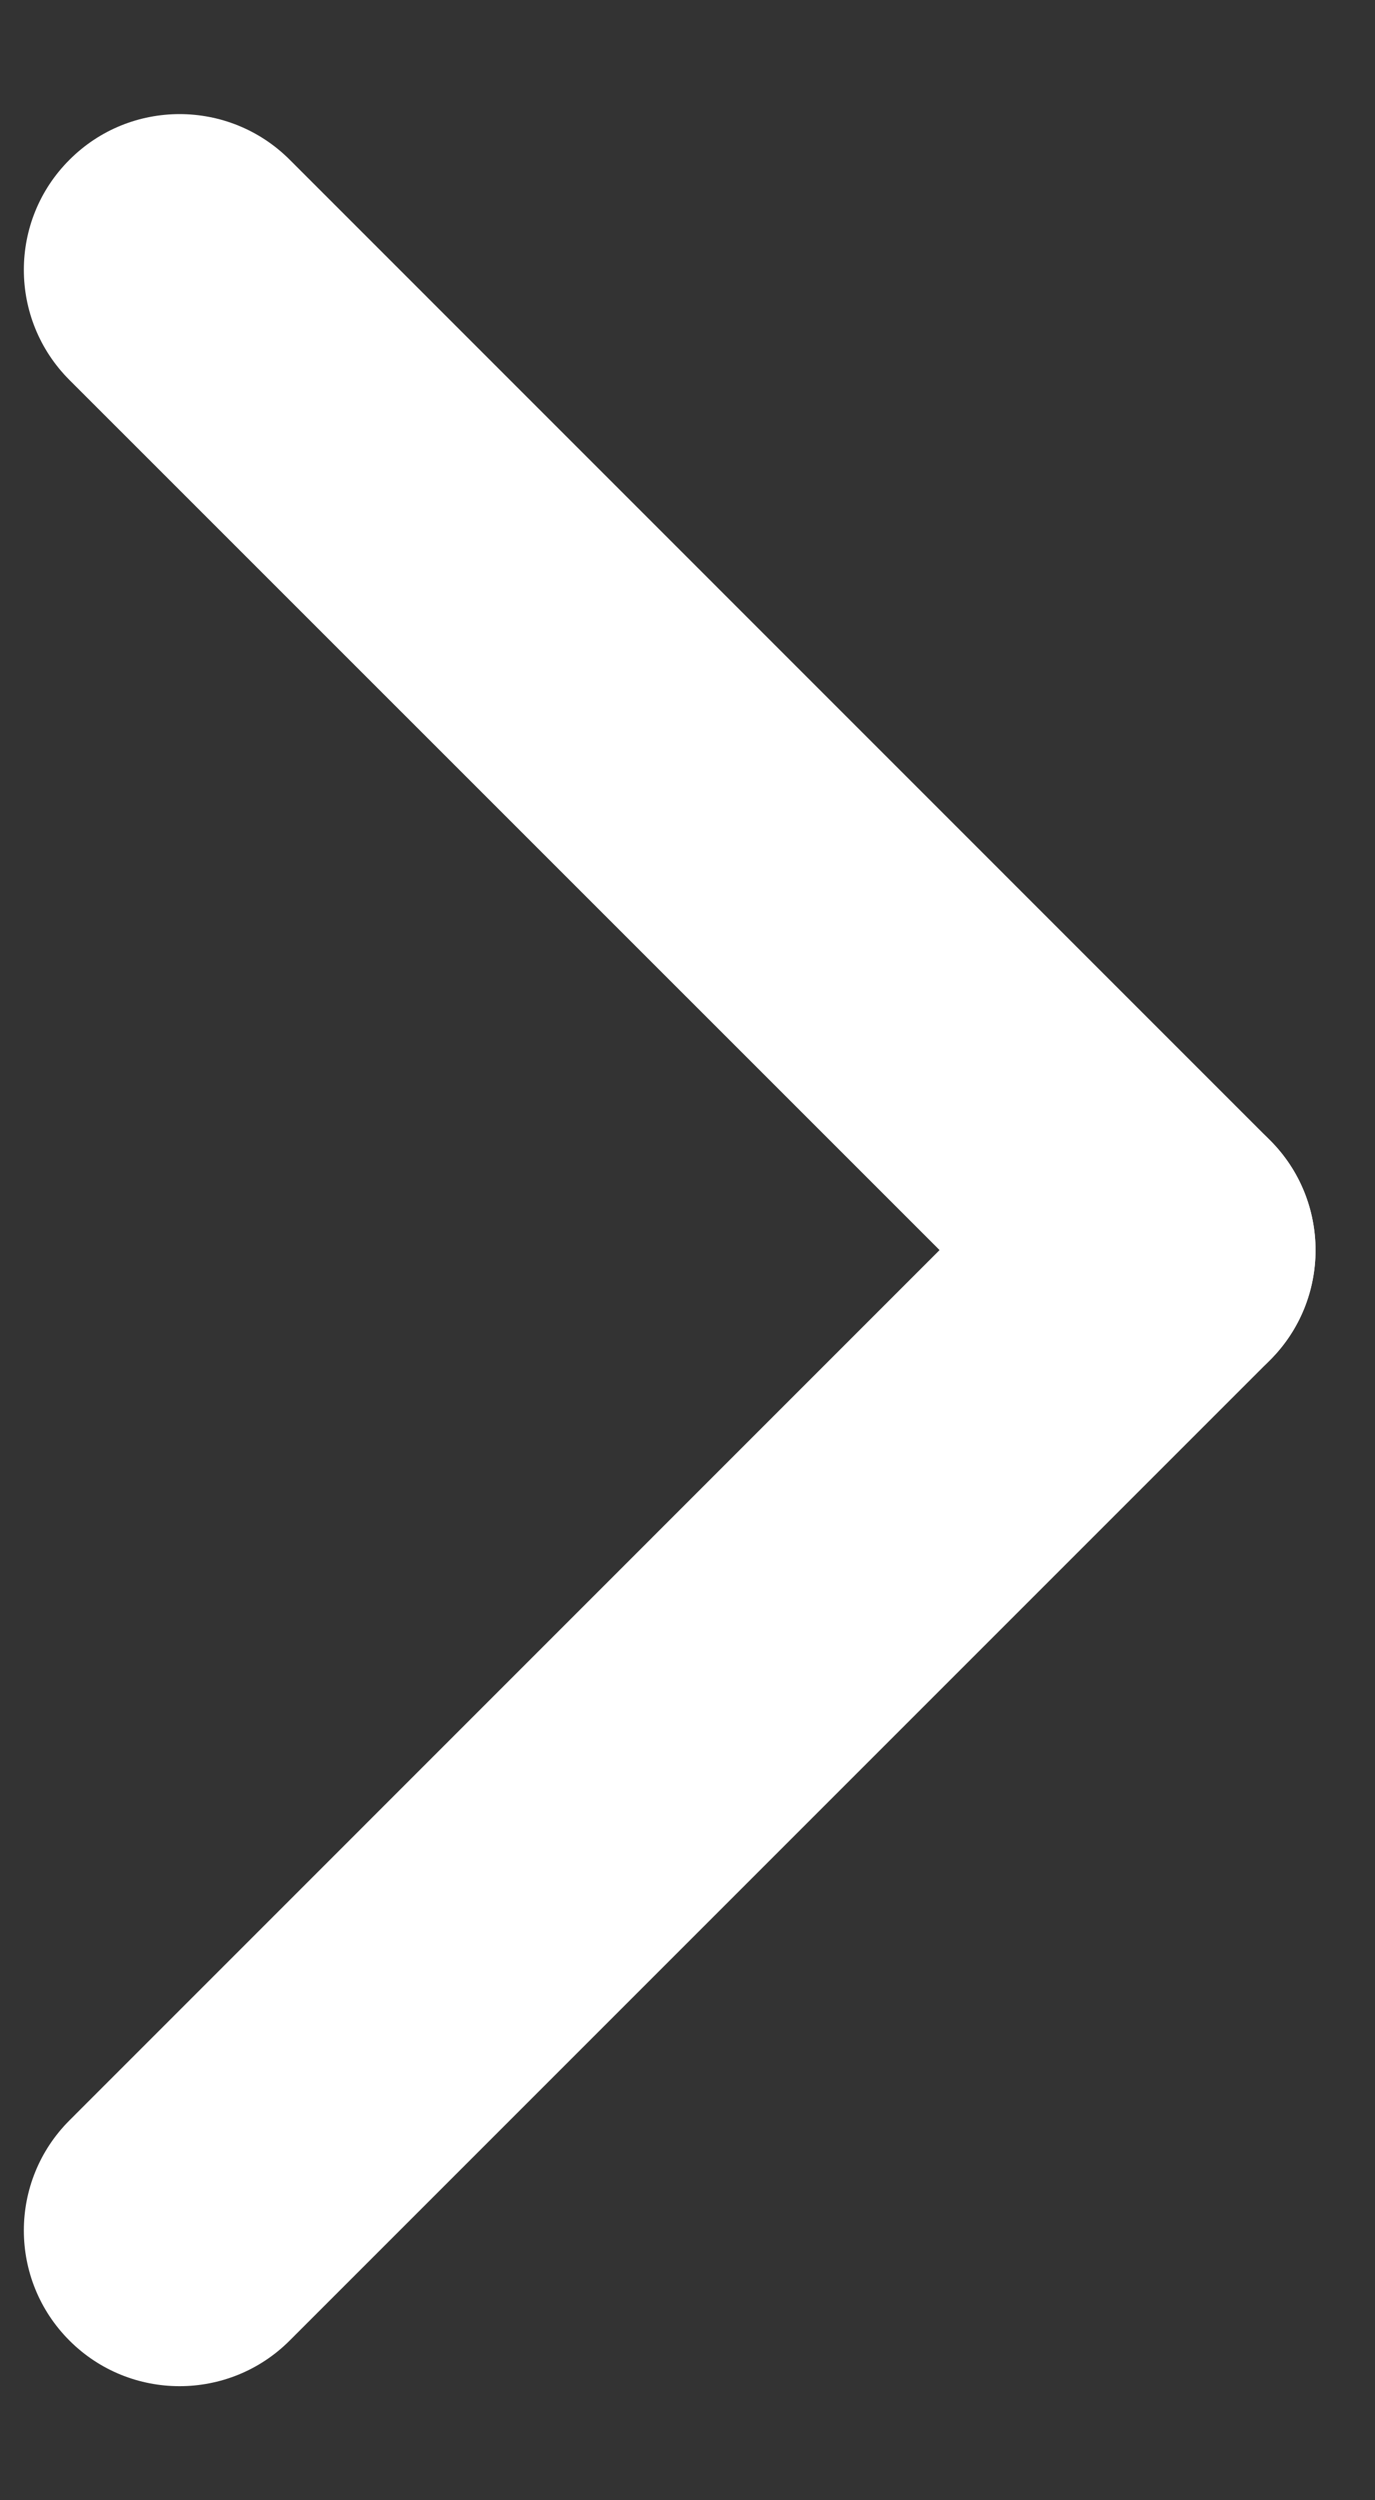 <svg width="11" height="20" viewBox="0 0 11 20" fill="none" xmlns="http://www.w3.org/2000/svg">
<rect x="0" y="0" width="11" height="20" fill="#333333" stroke="none"/>
<path d="M10.159 9.12C10.646 9.606 10.646 10.395 10.159 10.881C9.673 11.368 8.884 11.368 8.398 10.881L0.556 3.04C0.069 2.553 0.069 1.764 0.556 1.278C1.042 0.791 1.831 0.791 2.318 1.278L10.159 9.12Z" fill="white"/>
<path d="M2.317 18.723C1.831 19.209 1.042 19.209 0.556 18.723C0.069 18.236 0.069 17.448 0.556 16.961L8.397 9.119C8.884 8.633 9.673 8.633 10.159 9.12C10.646 9.606 10.646 10.395 10.159 10.881L2.317 18.723Z" fill="white"/>
</svg>
